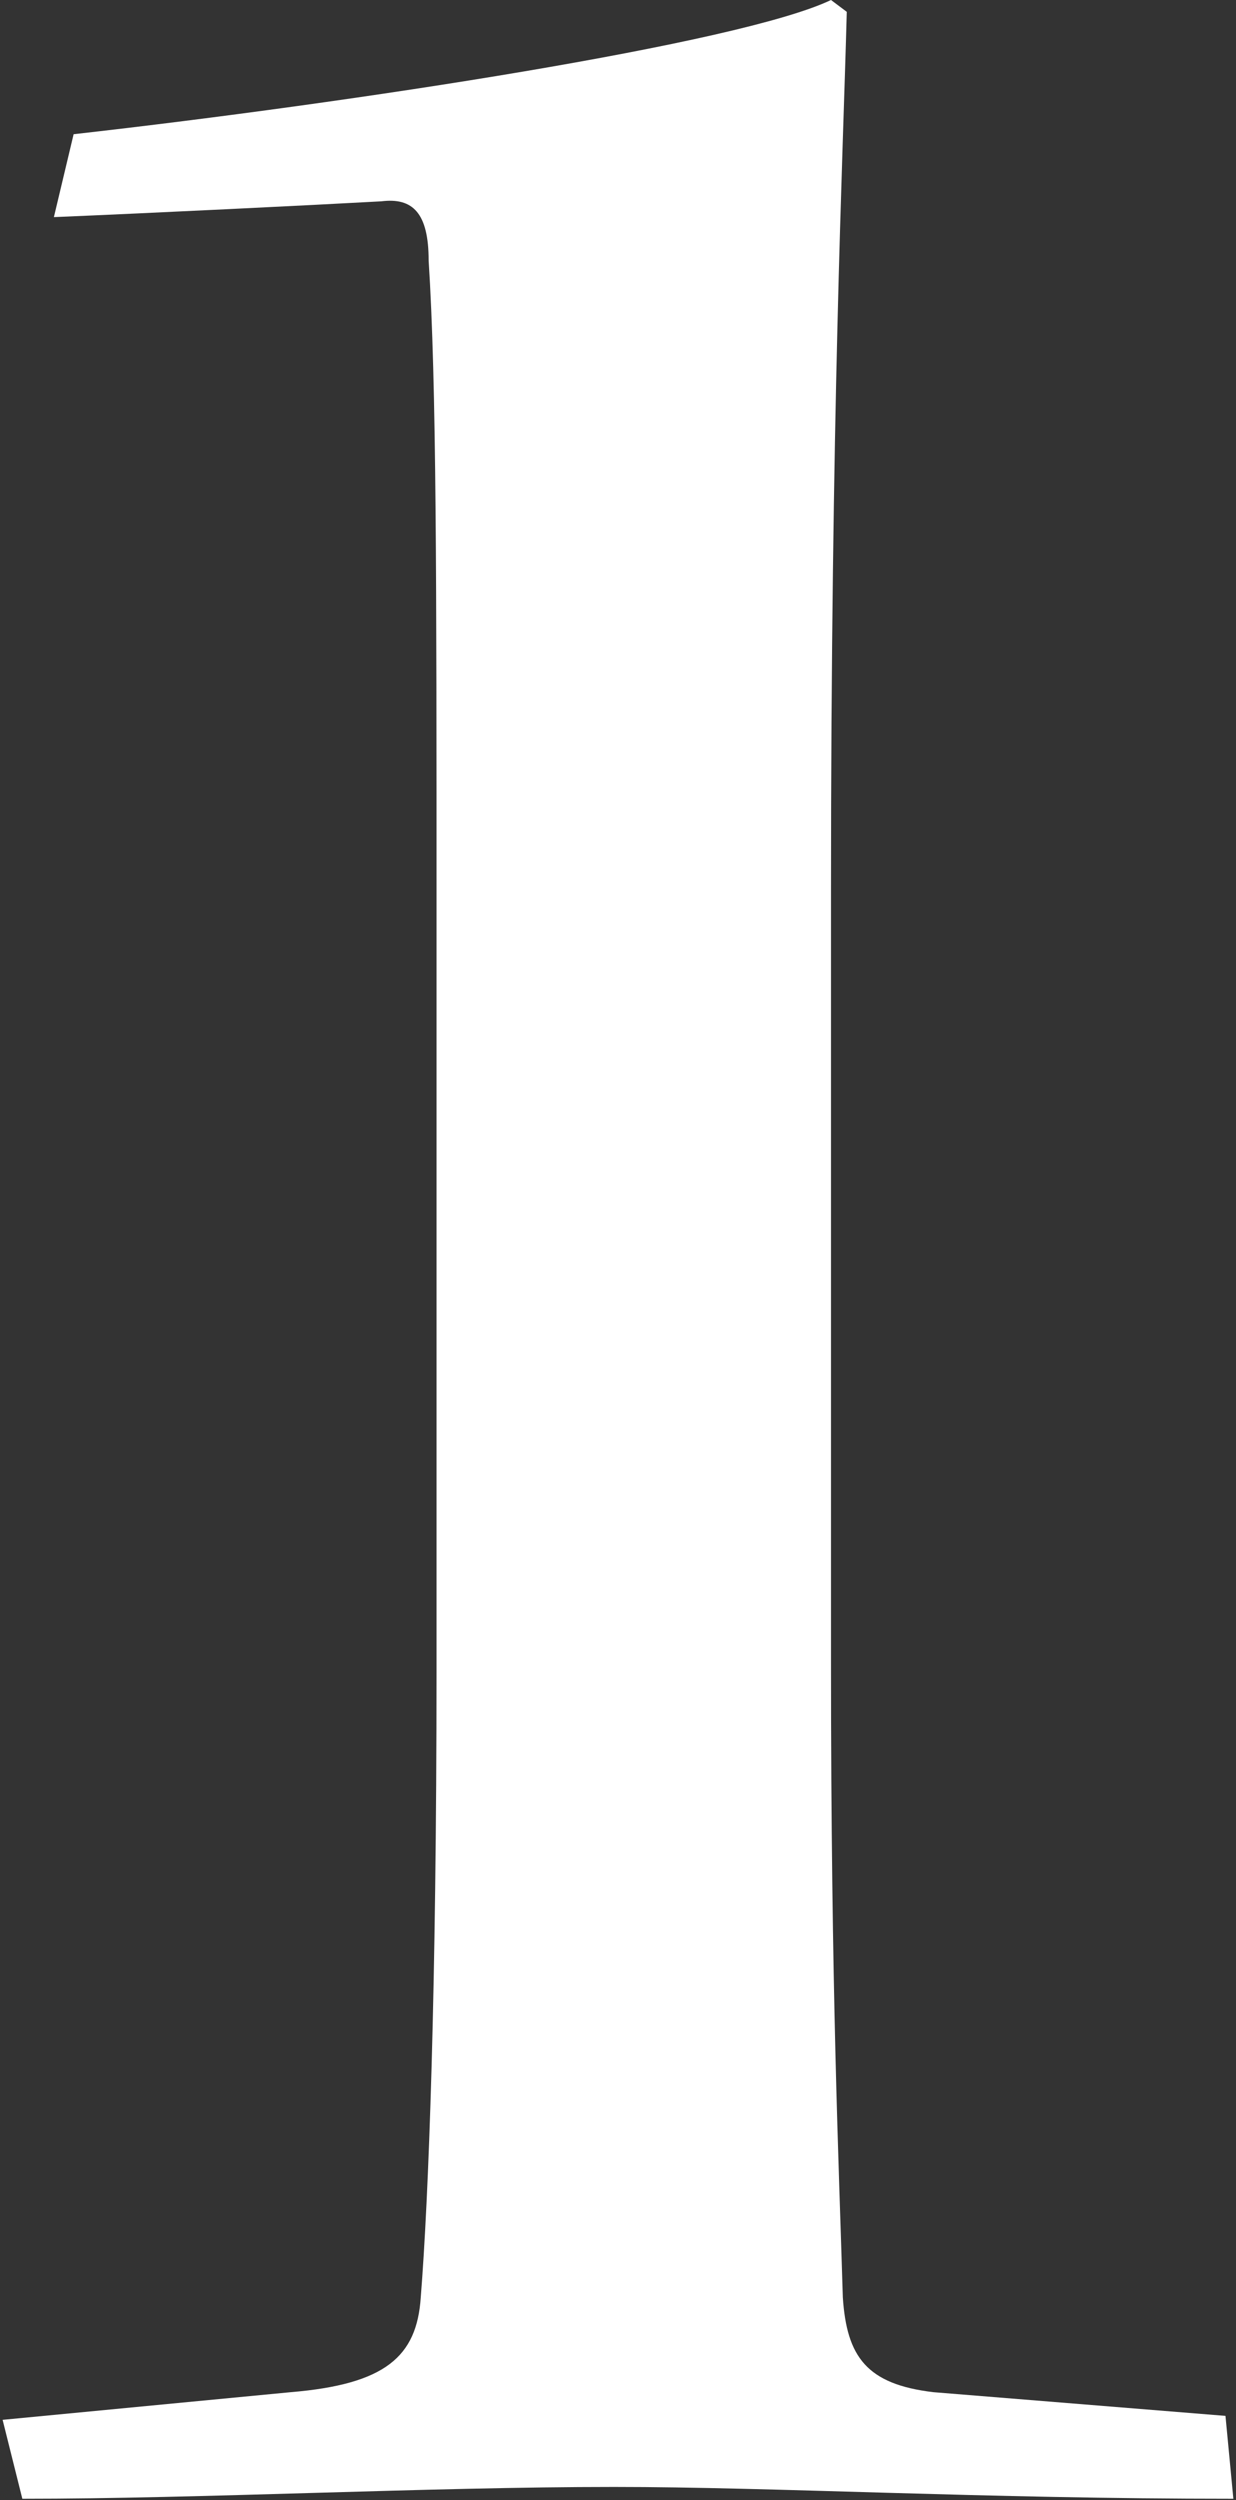 <svg width="94" height="190" viewBox="0 0 94 190" fill="none" xmlns="http://www.w3.org/2000/svg">
<rect x="0" y="0" width="94" height="190" fill="#333333" stroke="none"/>
<path d="M93.199 183.6L93.799 189.9C74.899 189.9 58.699 189 46.699 189C32.599 189 15.199 189.9 1.699 189.9L0.199 183.9L22.099 181.8C29.299 181.2 31.699 179.1 31.999 174.6C32.599 167.1 33.199 151.2 33.199 126.9V69C33.199 44.1 33.199 29.1 32.599 19.8C32.599 16.2 31.399 15 28.999 15.3C23.599 15.6 11.299 16.2 4.099 16.5L5.599 10.2C26.899 7.8 56.299 3.3 63.199 0L64.399 0.9C64.099 12.3 63.199 31.2 63.199 67.8V126.3C63.199 151.5 63.799 164.4 64.099 174.6C64.399 179.1 65.899 181.2 70.999 181.8L93.199 183.6Z" fill="white"/>
</svg>
